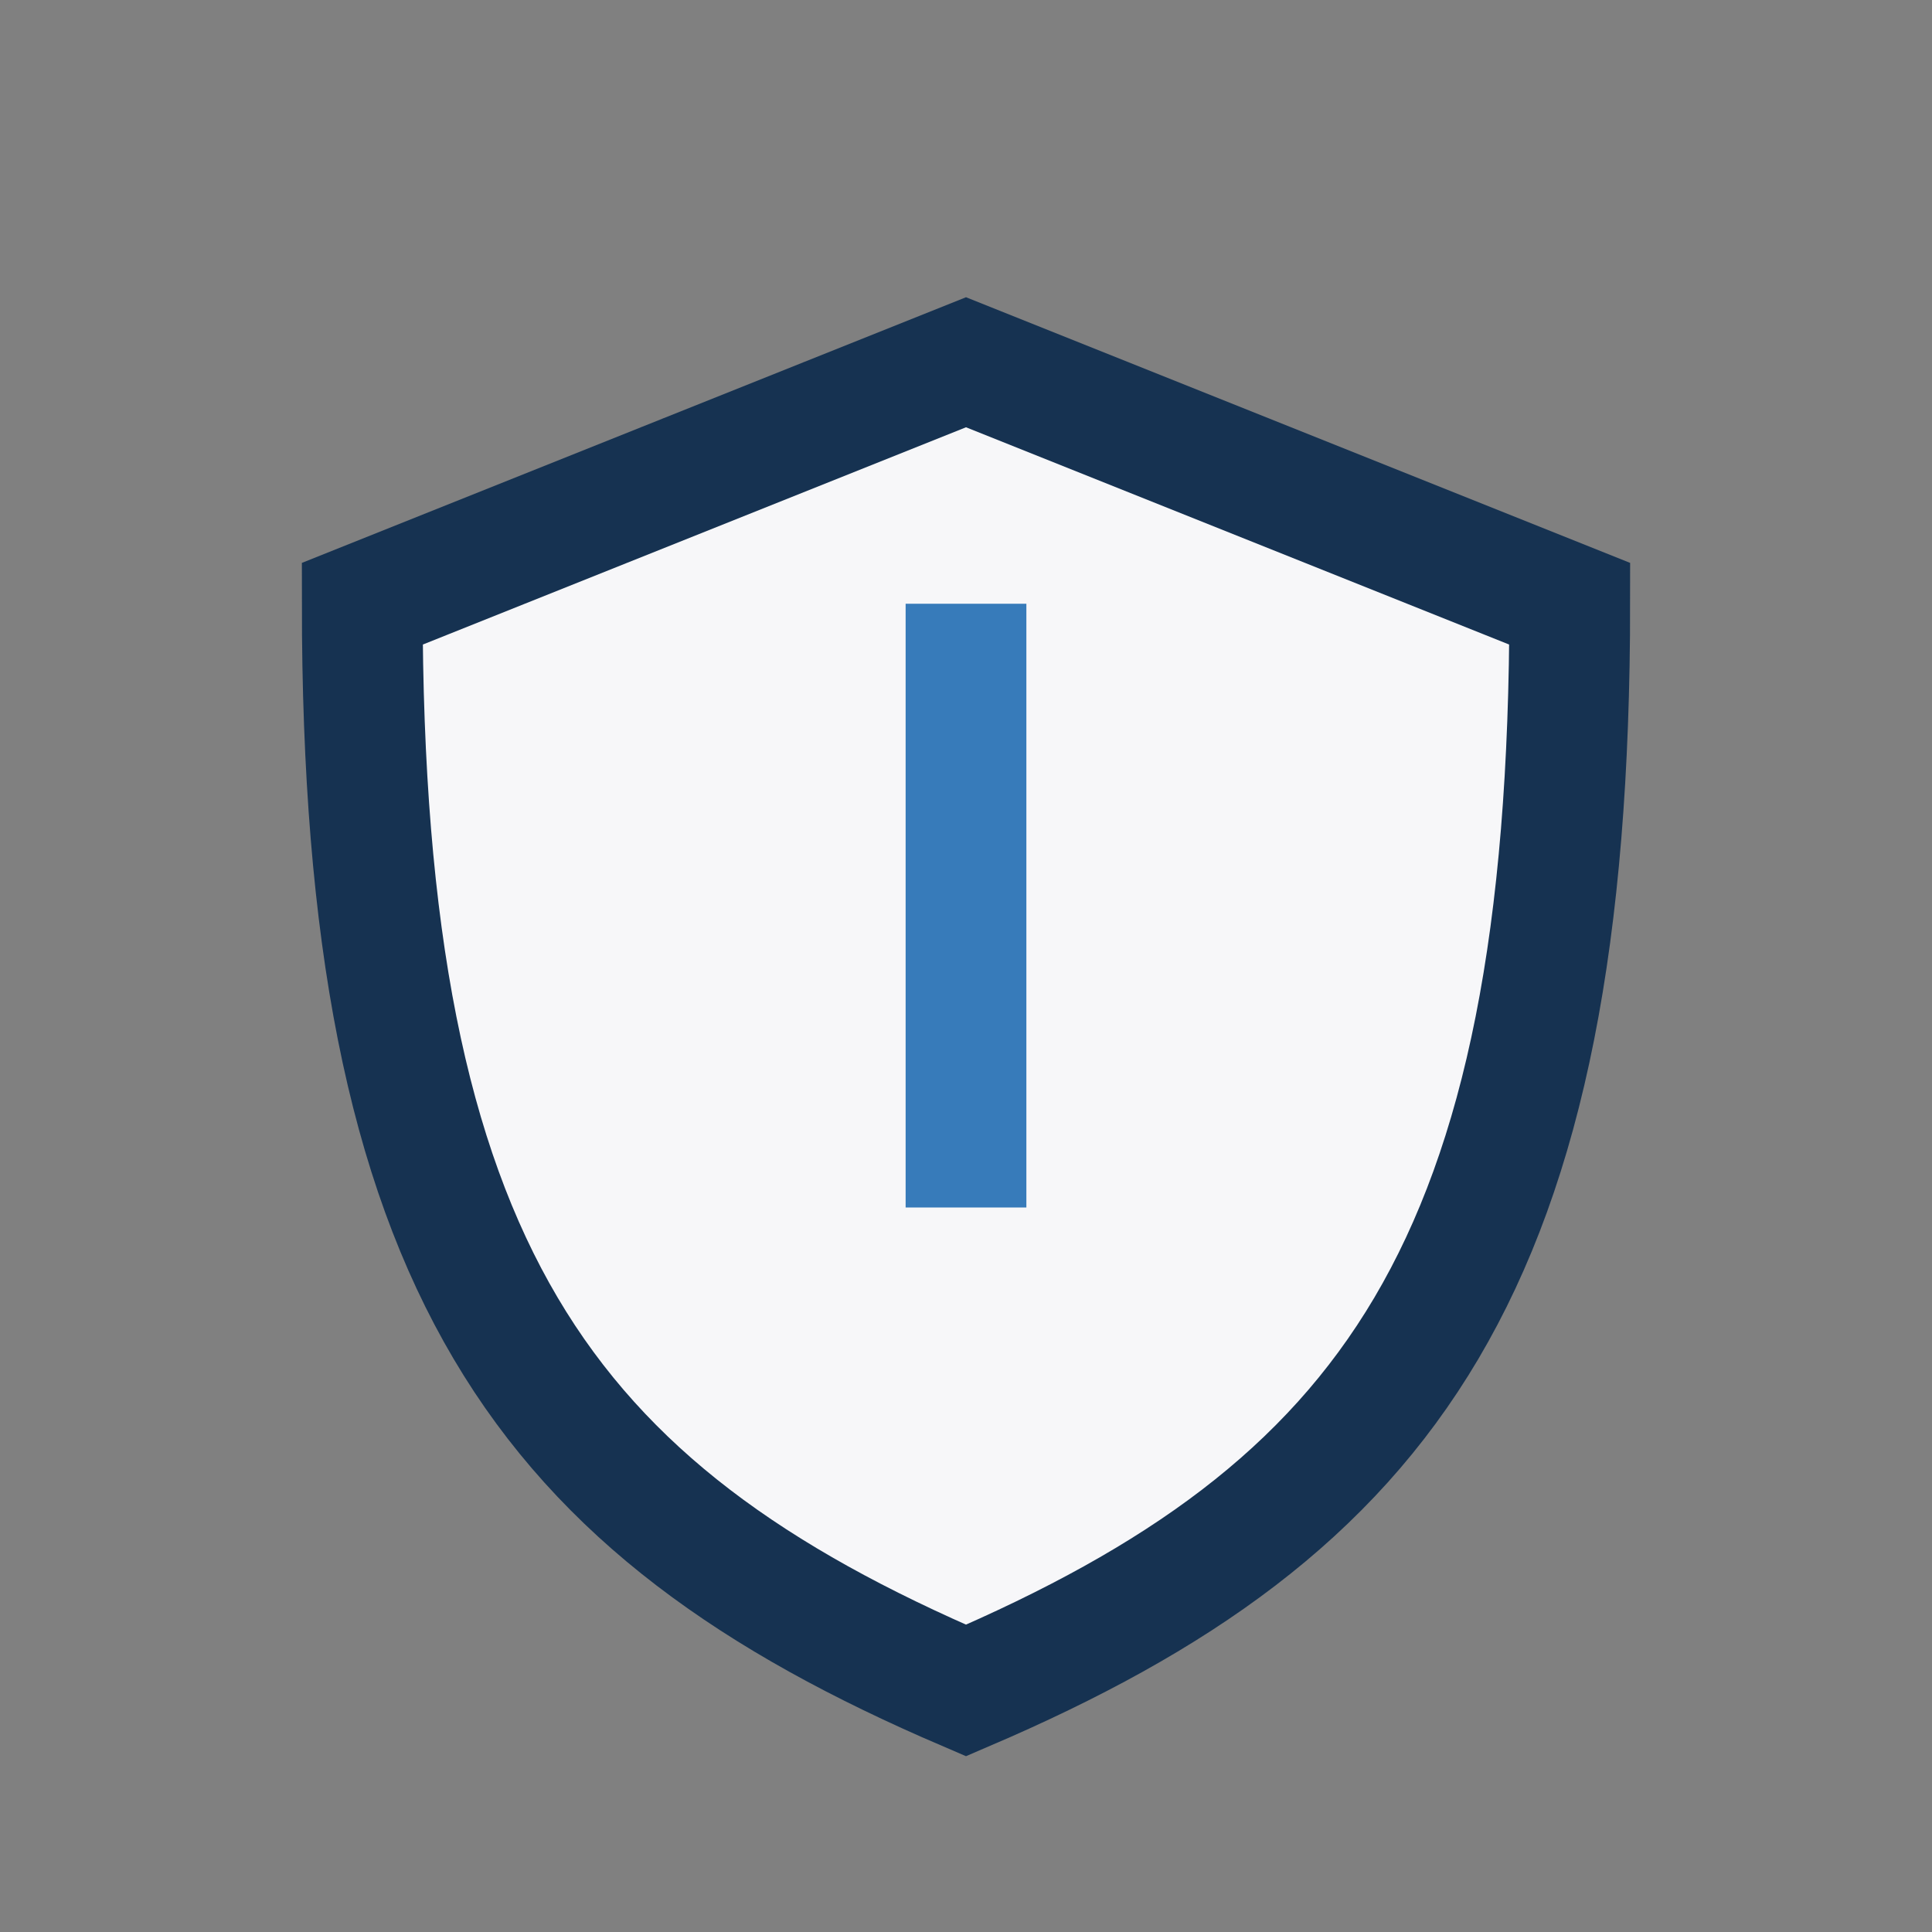 <?xml version="1.0" encoding="UTF-8"?>
<svg xmlns="http://www.w3.org/2000/svg" viewBox="0 0 32 32" width="32" height="32"><rect x="0" y="0" width="32" height="32" fill="#808080" stroke="none"/><path d="M16 28c7-3 10-7 10-18l-10-4-10 4c0 11 3 15 10 18z" fill="#F7F7F9" stroke="#163251" stroke-width="2"/><path d="M16 10v10" stroke="#377BBA" stroke-width="2"/></svg>